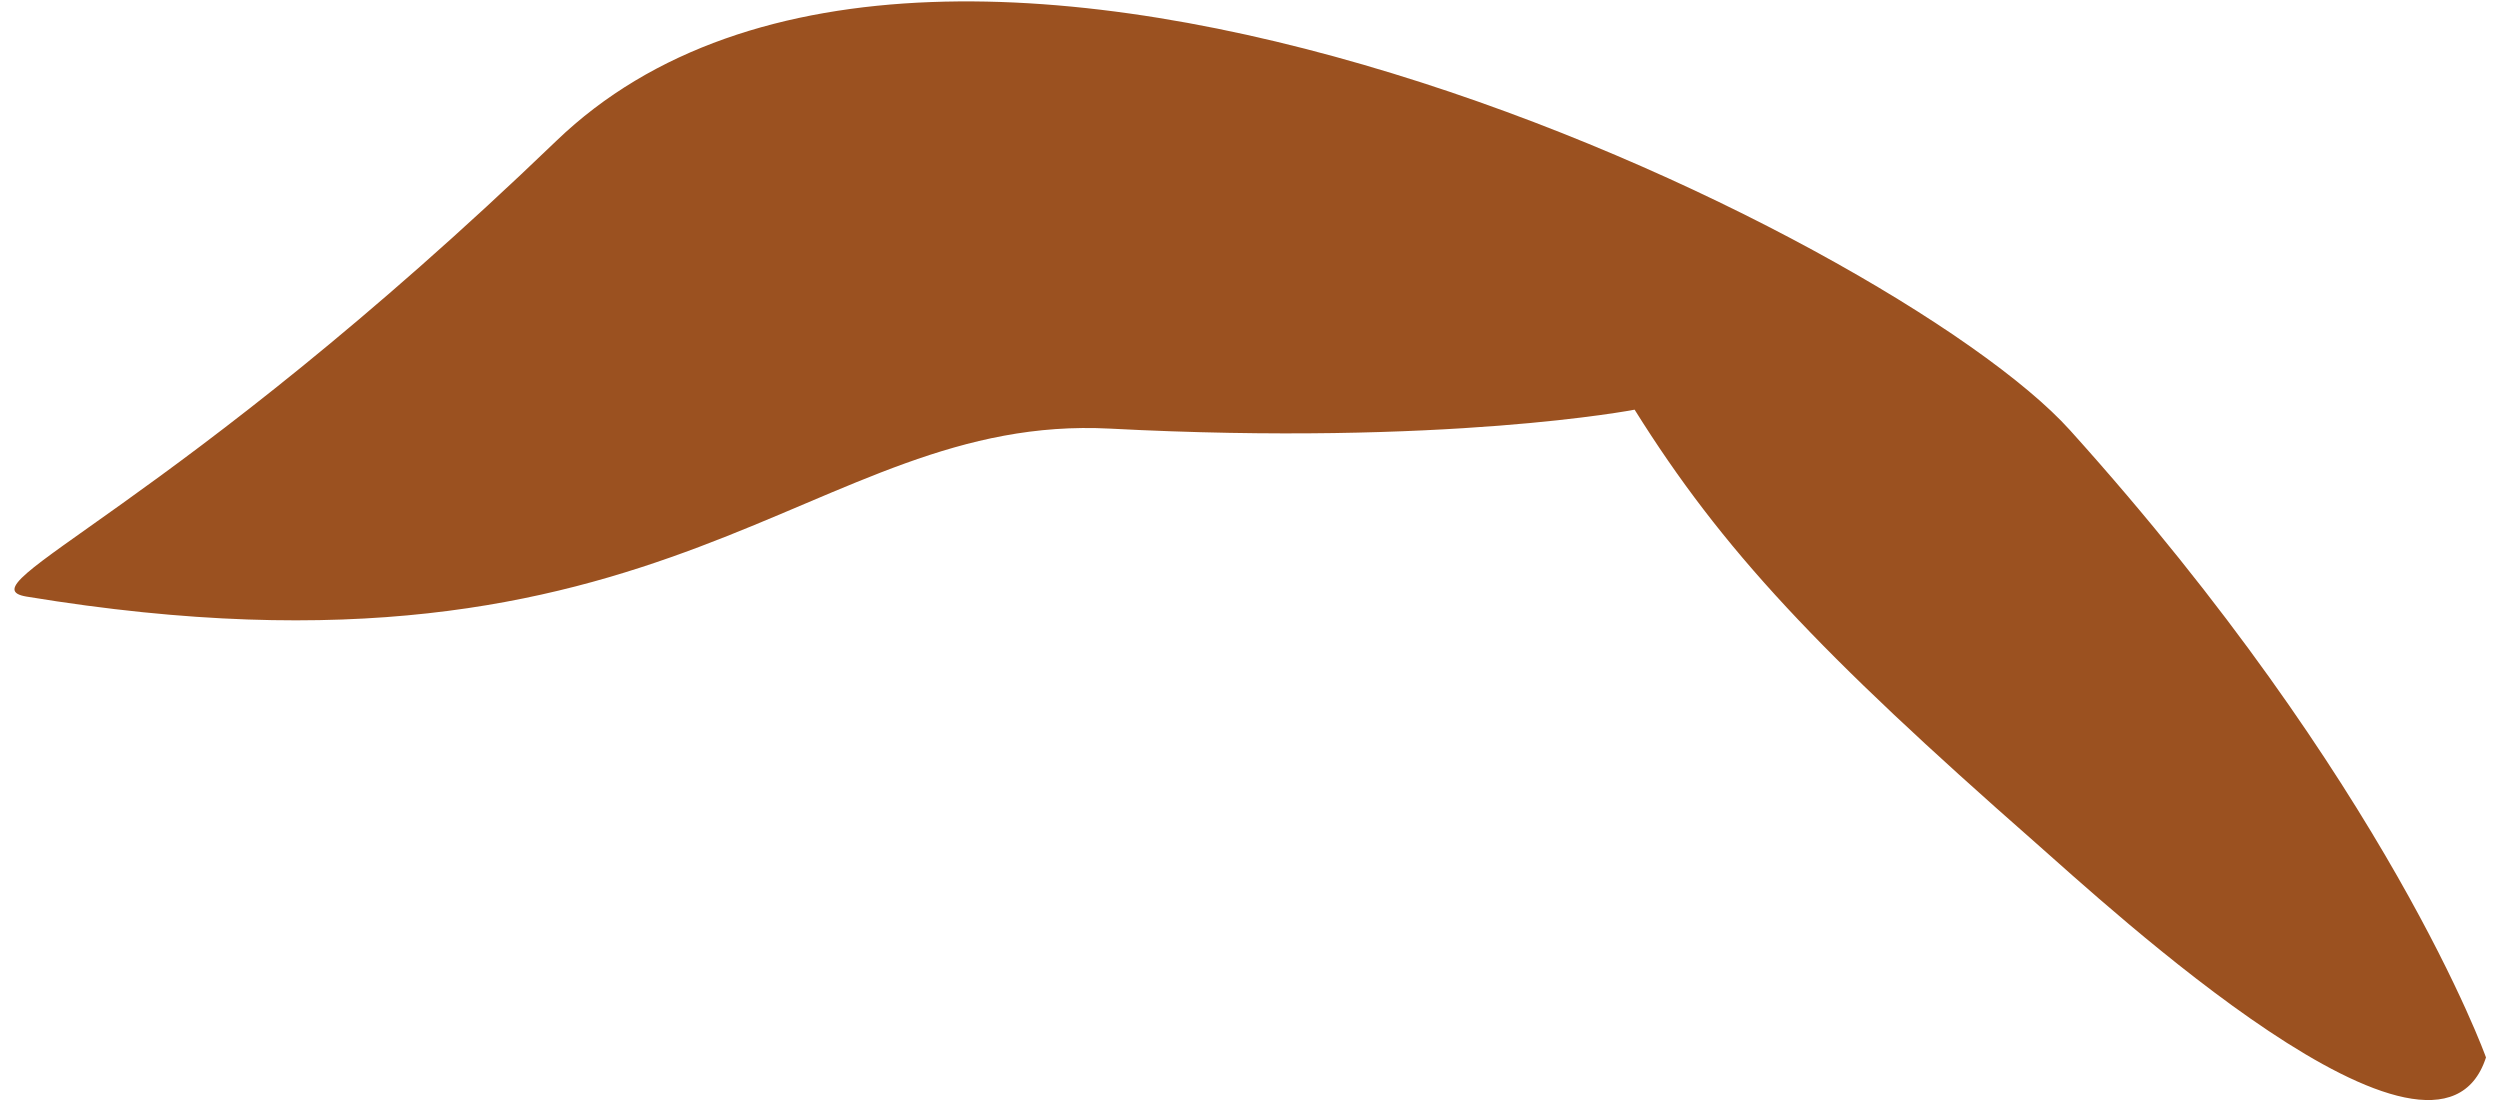 <svg width="128.26px" height="57.199px" viewBox="57.24 90.671 128.26 57.199" fill="none" xmlns="http://www.w3.org/2000/svg"><g id="Facial Hair/Mustache"><g id="Group 3"><path id="406:13990" fill-rule="evenodd" clip-rule="evenodd" d="M184.781 144.922C184.781 144.922 179.776 130.881 163.438 112.741C154.434 102.744 105.578 78.857 85.788 97.893C65.999 116.929 55.196 120.716 58.605 121.279C91.931 126.774 98.769 111.856 114.194 112.661C131.433 113.562 141.102 111.689 141.102 111.689C145.599 118.885 150.545 124.132 161.638 133.877C165.325 137.117 182.227 152.796 184.781 144.922" fill="#9B5120"/></g></g></svg>